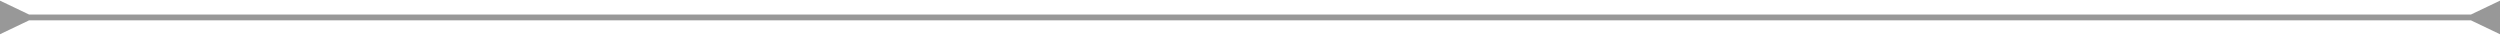<svg width="430" height="6" viewBox="0 0 430 6" fill="none" xmlns="http://www.w3.org/2000/svg">
<path d="M5 2.5L0 0.113V5.887L5 3.5V2.5ZM425 3.5L430 5.887V0.113L425 2.5V3.5ZM4.5 3.5H425.5V2.5H4.5V3.5Z" fill="url(#paint0_linear_1556_1479)" fill-opacity="0.8"/>
<defs>
<linearGradient id="paint0_linear_1556_1479" x1="0" y1="8.79609e+12" x2="617.282" y2="8.79609e+12" gradientUnits="userSpaceOnUse">
<stop stop-color="#7E7E7E"/>
<stop offset="0.51" stop-color="#837777"/>
<stop offset="1" stop-color="#D10505"/>
</linearGradient>
</defs>
</svg>
